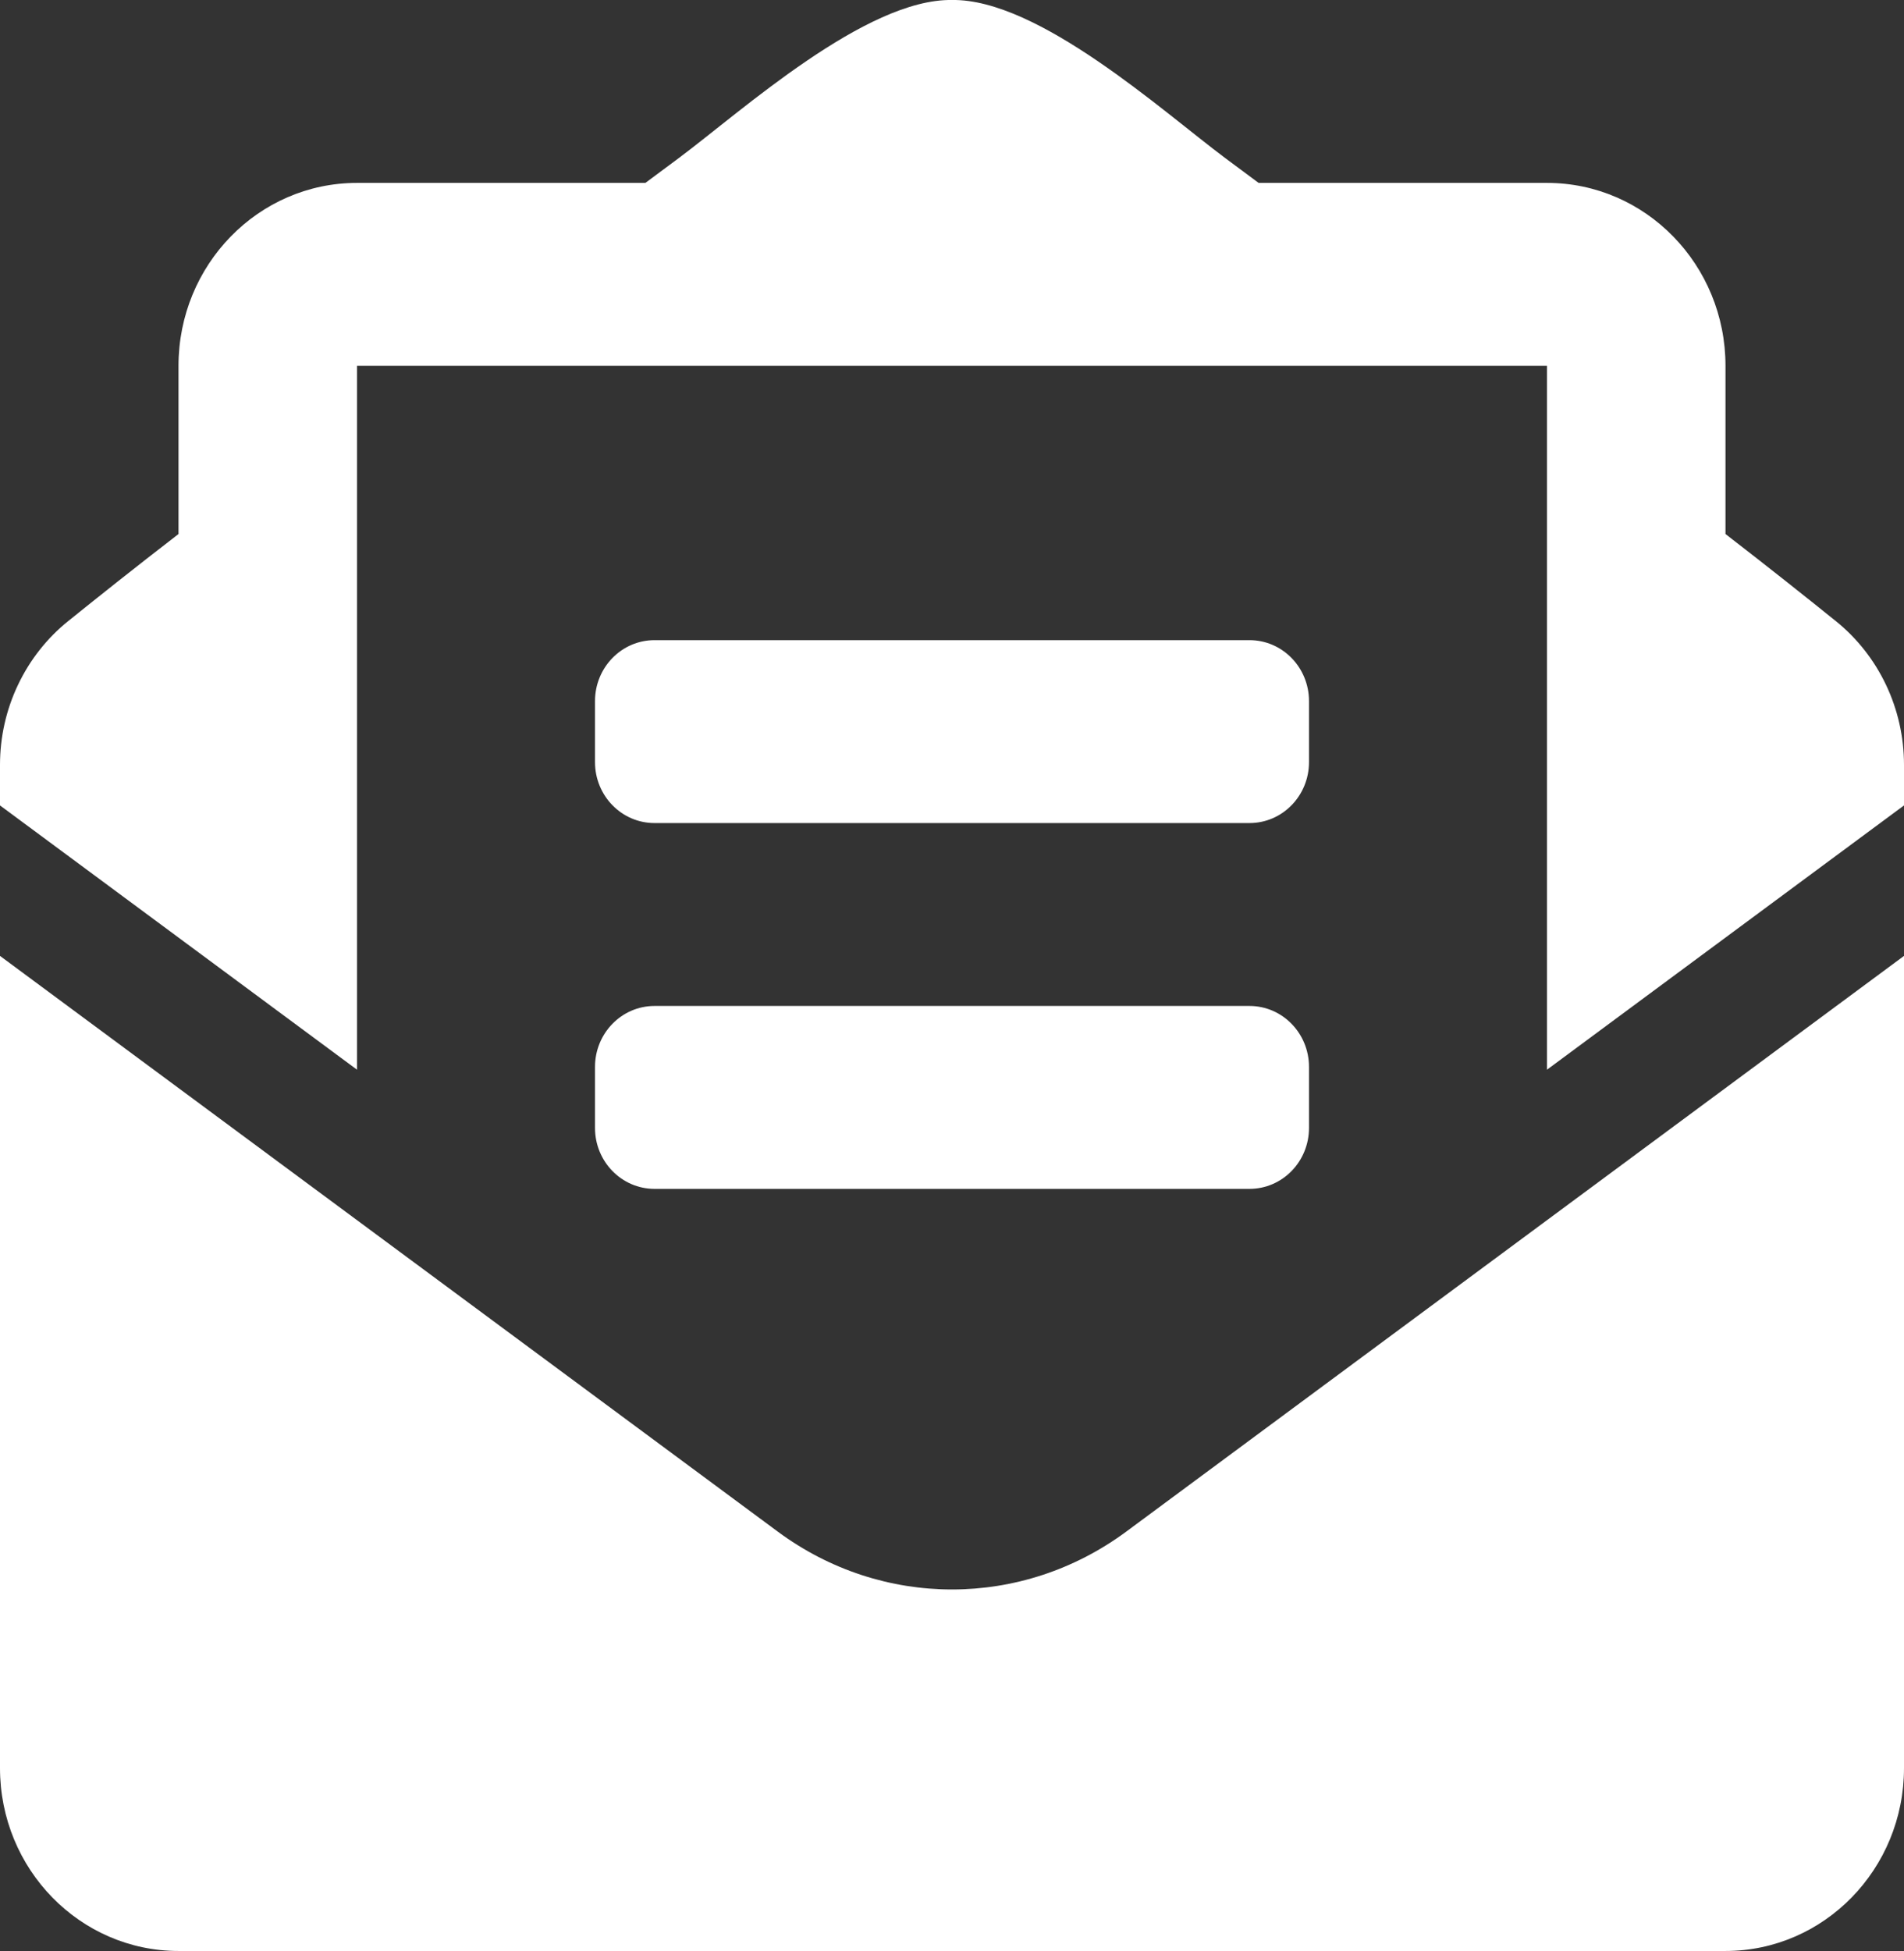 <svg width="82" height="84" viewBox="0 0 82 84" fill="none" xmlns="http://www.w3.org/2000/svg">
<rect x="0" y="0" width="82" height="84" fill="#333333" stroke="none"/>
<path d="M28.188 35.437H53.812C55.228 35.437 56.375 34.263 56.375 32.812V30.187C56.375 28.737 55.228 27.562 53.812 27.562H28.188C26.772 27.562 25.625 28.737 25.625 30.187V32.812C25.625 34.263 26.772 35.437 28.188 35.437ZM25.625 48.562C25.625 50.013 26.772 51.187 28.188 51.187H53.812C55.228 51.187 56.375 50.013 56.375 48.562V45.937C56.375 44.487 55.228 43.312 53.812 43.312H28.188C26.772 43.312 25.625 44.487 25.625 45.937V48.562ZM41 68.435C38.37 68.435 35.74 67.605 33.495 65.943L0 41.157V76.125C0 80.474 3.442 84 7.688 84H74.312C78.558 84 82 80.474 82 76.125V41.157L48.505 65.943C46.26 67.603 43.63 68.435 41 68.435ZM79.055 26.734C77.637 25.595 76.294 24.524 74.312 22.992V15.75C74.312 11.401 70.871 7.875 66.625 7.875H54.205C53.718 7.514 53.265 7.176 52.757 6.799C50.065 4.786 44.716 -0.058 41 -0C37.284 -0.058 31.937 4.786 29.243 6.799C28.735 7.176 28.282 7.514 27.795 7.875H15.375C11.129 7.875 7.688 11.401 7.688 15.75V22.992C5.706 24.522 4.363 25.595 2.945 26.734C2.028 27.47 1.286 28.411 0.776 29.485C0.265 30.558 0 31.736 0 32.931L0 34.678L15.375 46.056V15.75H66.625V46.056L82 34.678V32.931C82 30.512 80.914 28.227 79.055 26.734Z" fill="white"/>
</svg>
